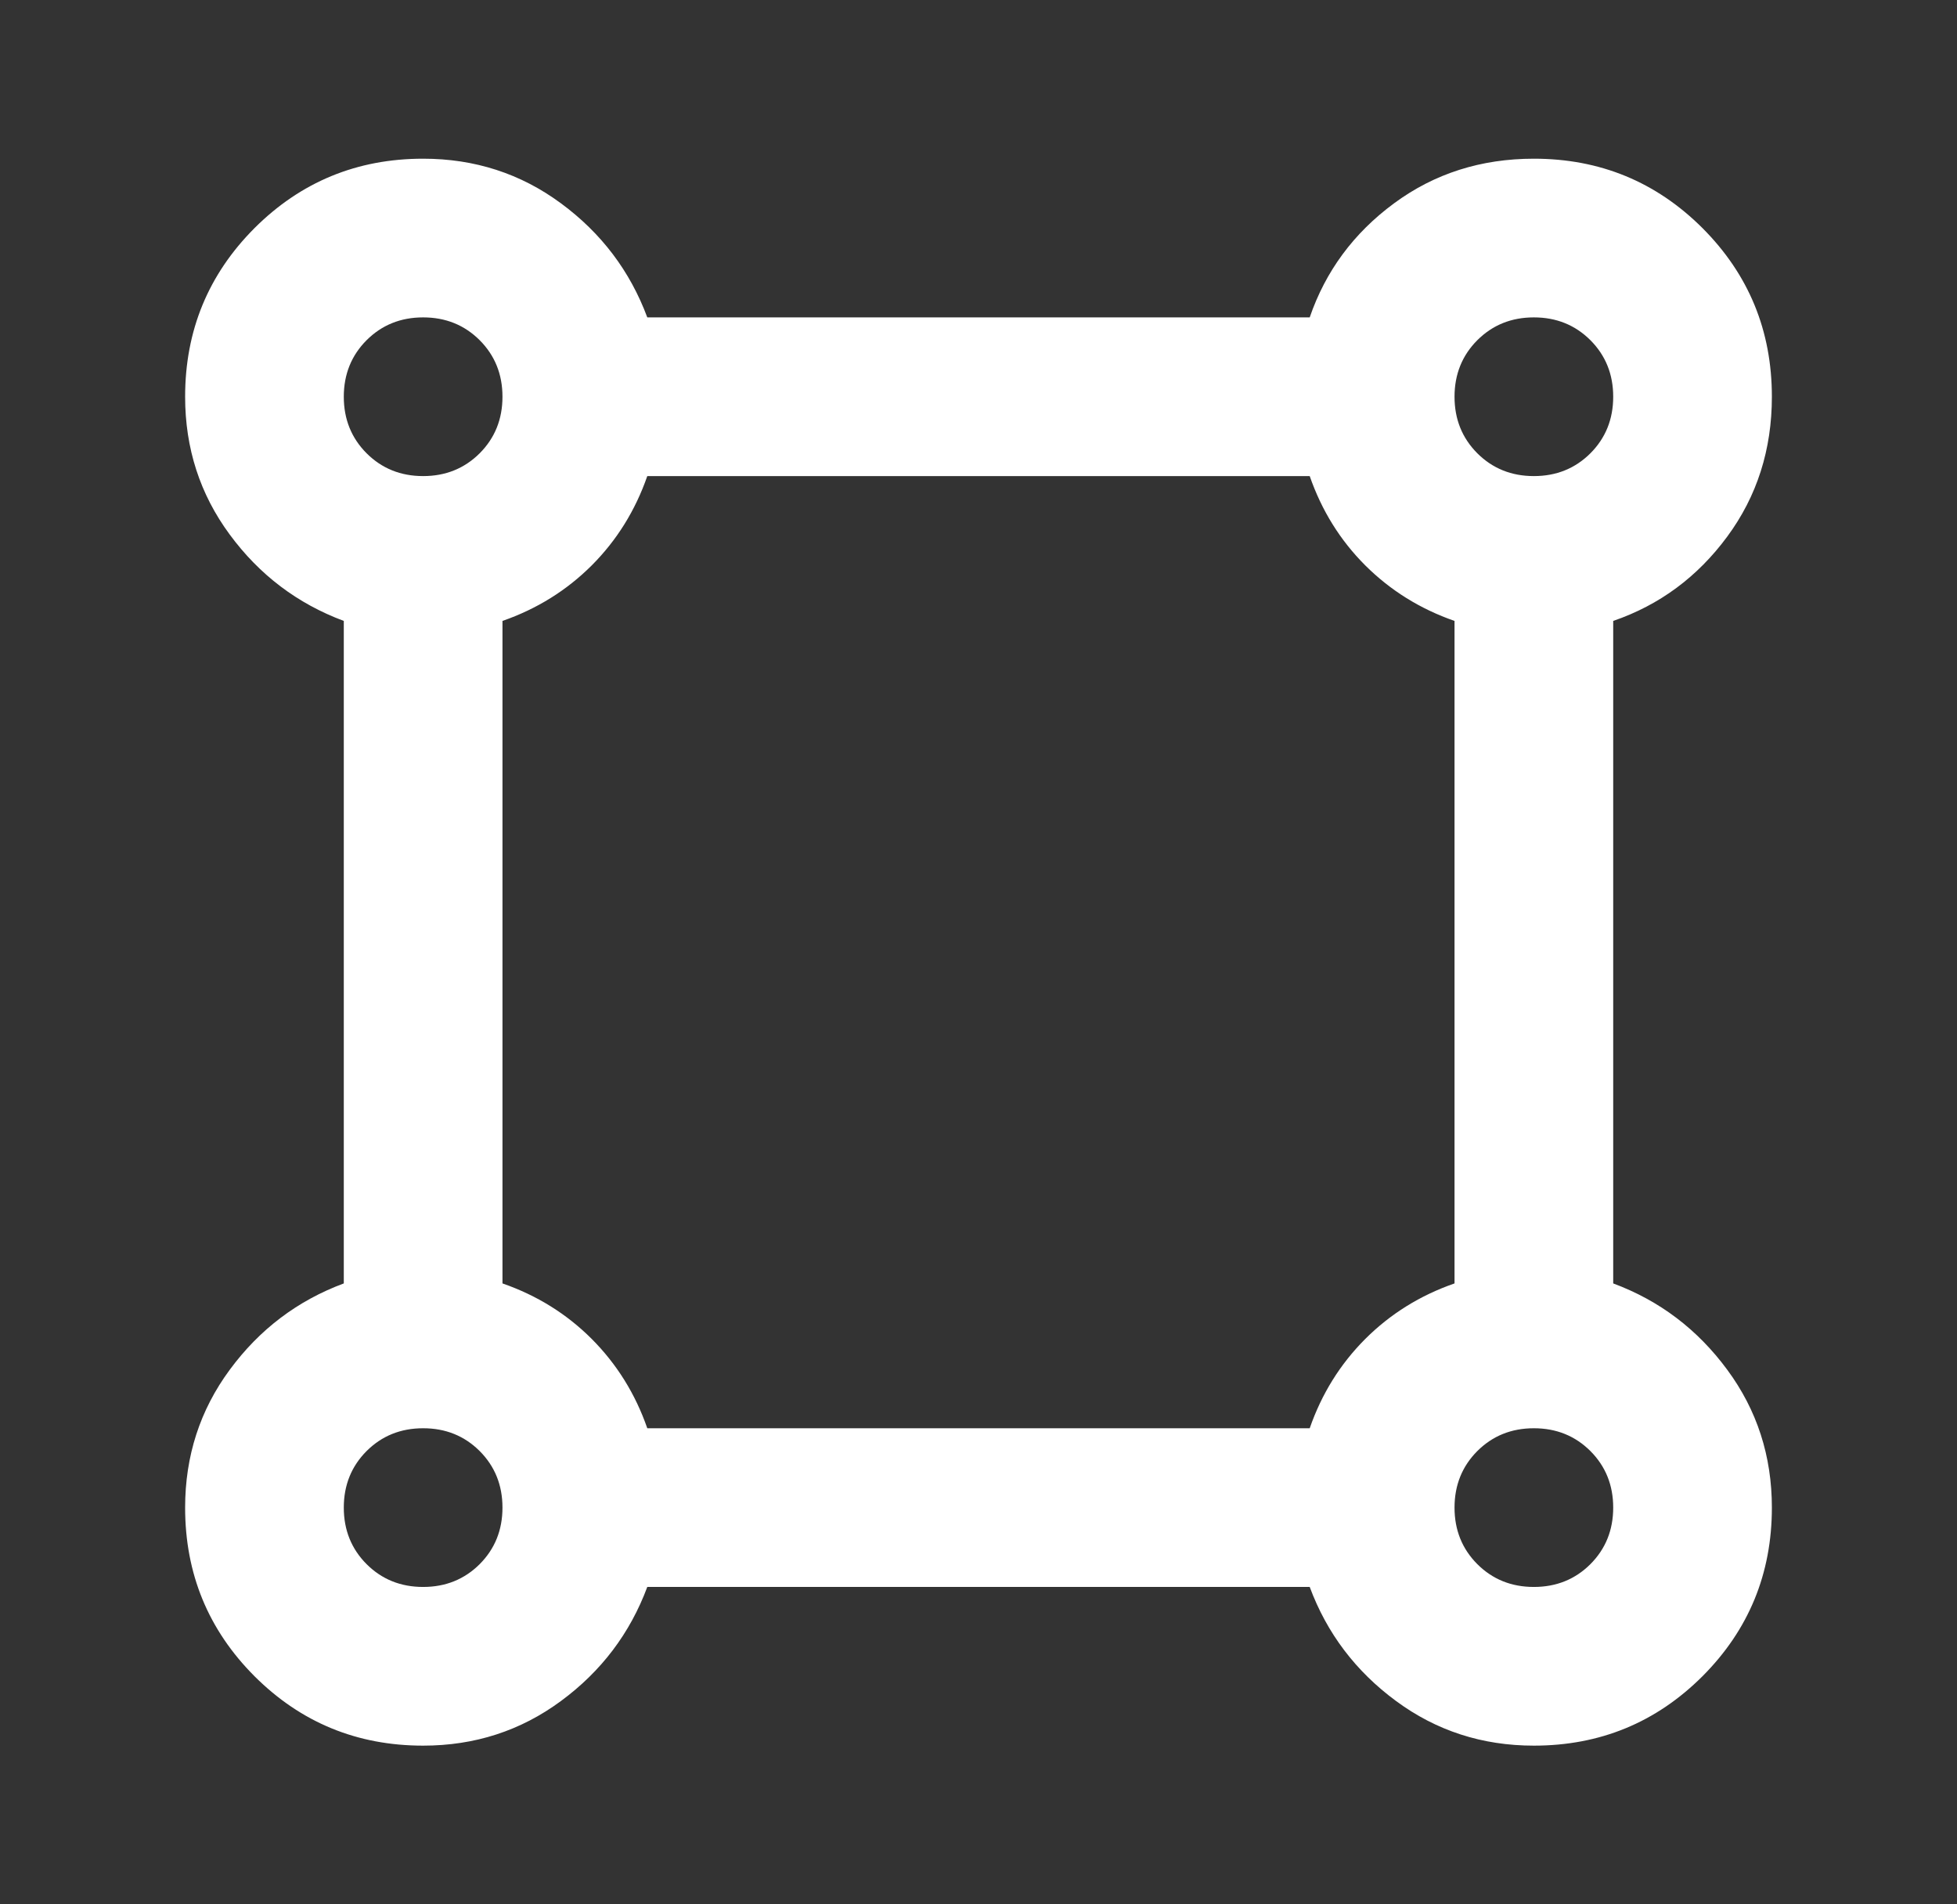 <svg width="37" height="36" viewBox="0 0 37 36" fill="none" xmlns="http://www.w3.org/2000/svg">
<rect x="0" y="0" width="37" height="36" fill="#333333" stroke="none"/>
<path d="M8 33C6.75 33 5.688 32.562 4.812 31.688C3.938 30.812 3.5 29.75 3.5 28.5C3.5 27.525 3.781 26.656 4.344 25.894C4.906 25.131 5.625 24.587 6.5 24.262V11.738C5.625 11.412 4.906 10.869 4.344 10.106C3.781 9.344 3.5 8.475 3.5 7.5C3.5 6.25 3.938 5.188 4.812 4.312C5.688 3.438 6.75 3 8 3C8.975 3 9.844 3.281 10.606 3.844C11.369 4.406 11.912 5.125 12.238 6H24.762C25.062 5.125 25.594 4.406 26.356 3.844C27.119 3.281 28 3 29 3C30.25 3 31.312 3.438 32.188 4.312C33.062 5.188 33.5 6.25 33.5 7.5C33.5 8.5 33.219 9.381 32.656 10.144C32.094 10.906 31.375 11.438 30.5 11.738V24.262C31.375 24.587 32.094 25.131 32.656 25.894C33.219 26.656 33.5 27.525 33.5 28.5C33.5 29.75 33.062 30.812 32.188 31.688C31.312 32.562 30.25 33 29 33C28.025 33 27.156 32.719 26.394 32.156C25.631 31.594 25.087 30.875 24.762 30H12.238C11.912 30.875 11.369 31.594 10.606 32.156C9.844 32.719 8.975 33 8 33ZM8 9C8.425 9 8.781 8.856 9.069 8.569C9.356 8.281 9.5 7.925 9.5 7.5C9.5 7.075 9.356 6.719 9.069 6.431C8.781 6.144 8.425 6 8 6C7.575 6 7.219 6.144 6.931 6.431C6.644 6.719 6.5 7.075 6.5 7.5C6.5 7.925 6.644 8.281 6.931 8.569C7.219 8.856 7.575 9 8 9ZM29 9C29.425 9 29.781 8.856 30.069 8.569C30.356 8.281 30.5 7.925 30.5 7.5C30.5 7.075 30.356 6.719 30.069 6.431C29.781 6.144 29.425 6 29 6C28.575 6 28.219 6.144 27.931 6.431C27.644 6.719 27.5 7.075 27.5 7.5C27.5 7.925 27.644 8.281 27.931 8.569C28.219 8.856 28.575 9 29 9ZM12.238 27H24.762C24.988 26.35 25.337 25.788 25.812 25.312C26.288 24.837 26.85 24.488 27.5 24.262V11.738C26.85 11.512 26.288 11.162 25.812 10.688C25.337 10.213 24.988 9.65 24.762 9H12.238C12.012 9.65 11.662 10.213 11.188 10.688C10.713 11.162 10.15 11.512 9.5 11.738V24.262C10.15 24.488 10.713 24.837 11.188 25.312C11.662 25.788 12.012 26.35 12.238 27ZM29 30C29.425 30 29.781 29.856 30.069 29.569C30.356 29.281 30.5 28.925 30.5 28.5C30.5 28.075 30.356 27.719 30.069 27.431C29.781 27.144 29.425 27 29 27C28.575 27 28.219 27.144 27.931 27.431C27.644 27.719 27.5 28.075 27.5 28.5C27.5 28.925 27.644 29.281 27.931 29.569C28.219 29.856 28.575 30 29 30ZM8 30C8.425 30 8.781 29.856 9.069 29.569C9.356 29.281 9.5 28.925 9.5 28.5C9.5 28.075 9.356 27.719 9.069 27.431C8.781 27.144 8.425 27 8 27C7.575 27 7.219 27.144 6.931 27.431C6.644 27.719 6.5 28.075 6.5 28.5C6.5 28.925 6.644 29.281 6.931 29.569C7.219 29.856 7.575 30 8 30Z" fill="white"/>
</svg>
